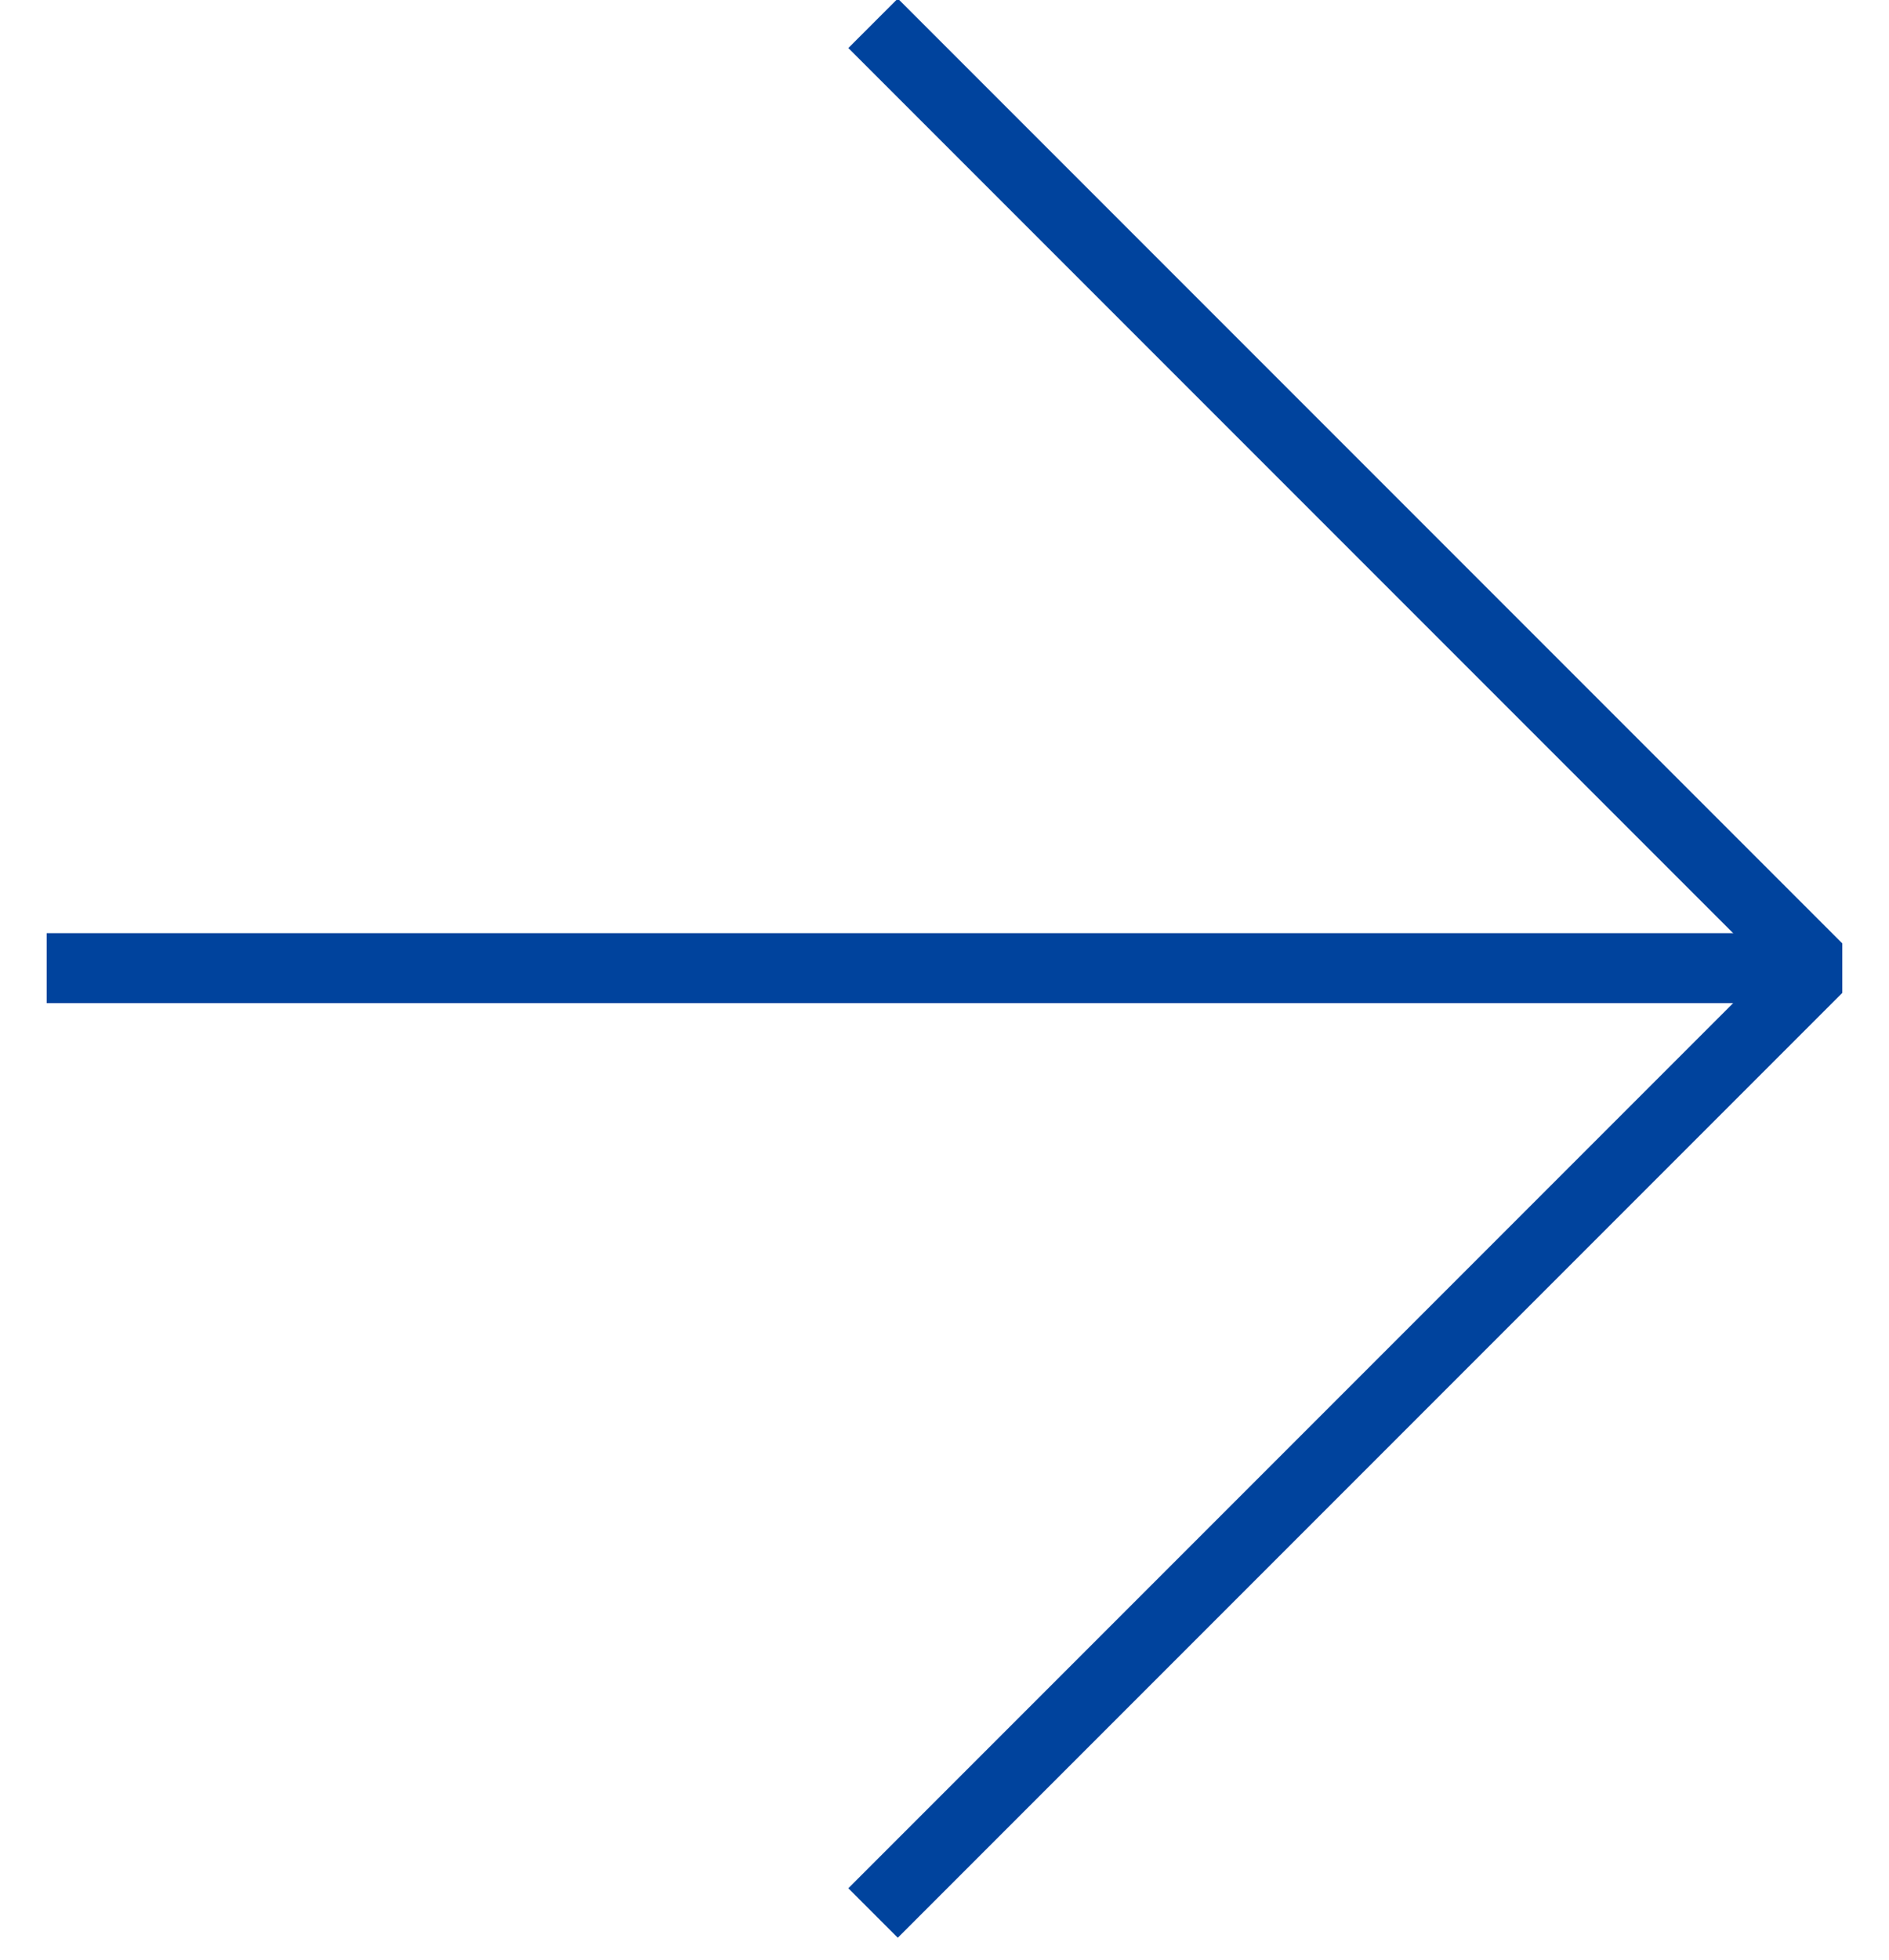 <?xml version="1.0" encoding="UTF-8"?>
<svg width="27px" height="28px" viewBox="0 0 27 28" version="1.1" xmlns="http://www.w3.org/2000/svg" xmlns:xlink="http://www.w3.org/1999/xlink">
    <!-- Generator: Sketch 55 (78076) - https://sketchapp.com -->
    <title>event-arrow</title>
    <desc>Created with Sketch.</desc>
    <g id="Full-Site-(desktop)" stroke="none" stroke-width="1" fill="none" fill-rule="evenodd" stroke-linejoin="bevel">
        <g id="MCCB-Homepage" transform="translate(-722, -1608)" stroke="#00439D">
            <g id="Icon-/-48px-/-Arrow-/-Right-/-Medium-/-Primary" transform="translate(716, 1602)">
                <g id="Icon-/-48px-/-Arrow-/-Down-/-Large-/-Primary" transform="translate(20, 20) rotate(-90) translate(-20, -20) translate(6.667, 6.667)">
                    <polyline id="Page-1" points="0 11.812 13.5 25.312 27 11.812"></polyline>
                    <path d="M13.5,24.75 L13.5,0" id="Path-4" transform="translate(13.5, 12.375) scale(1, -1) translate(-13.5, -12.375) "></path>
                </g>
            </g>
        </g>
    </g>
</svg>